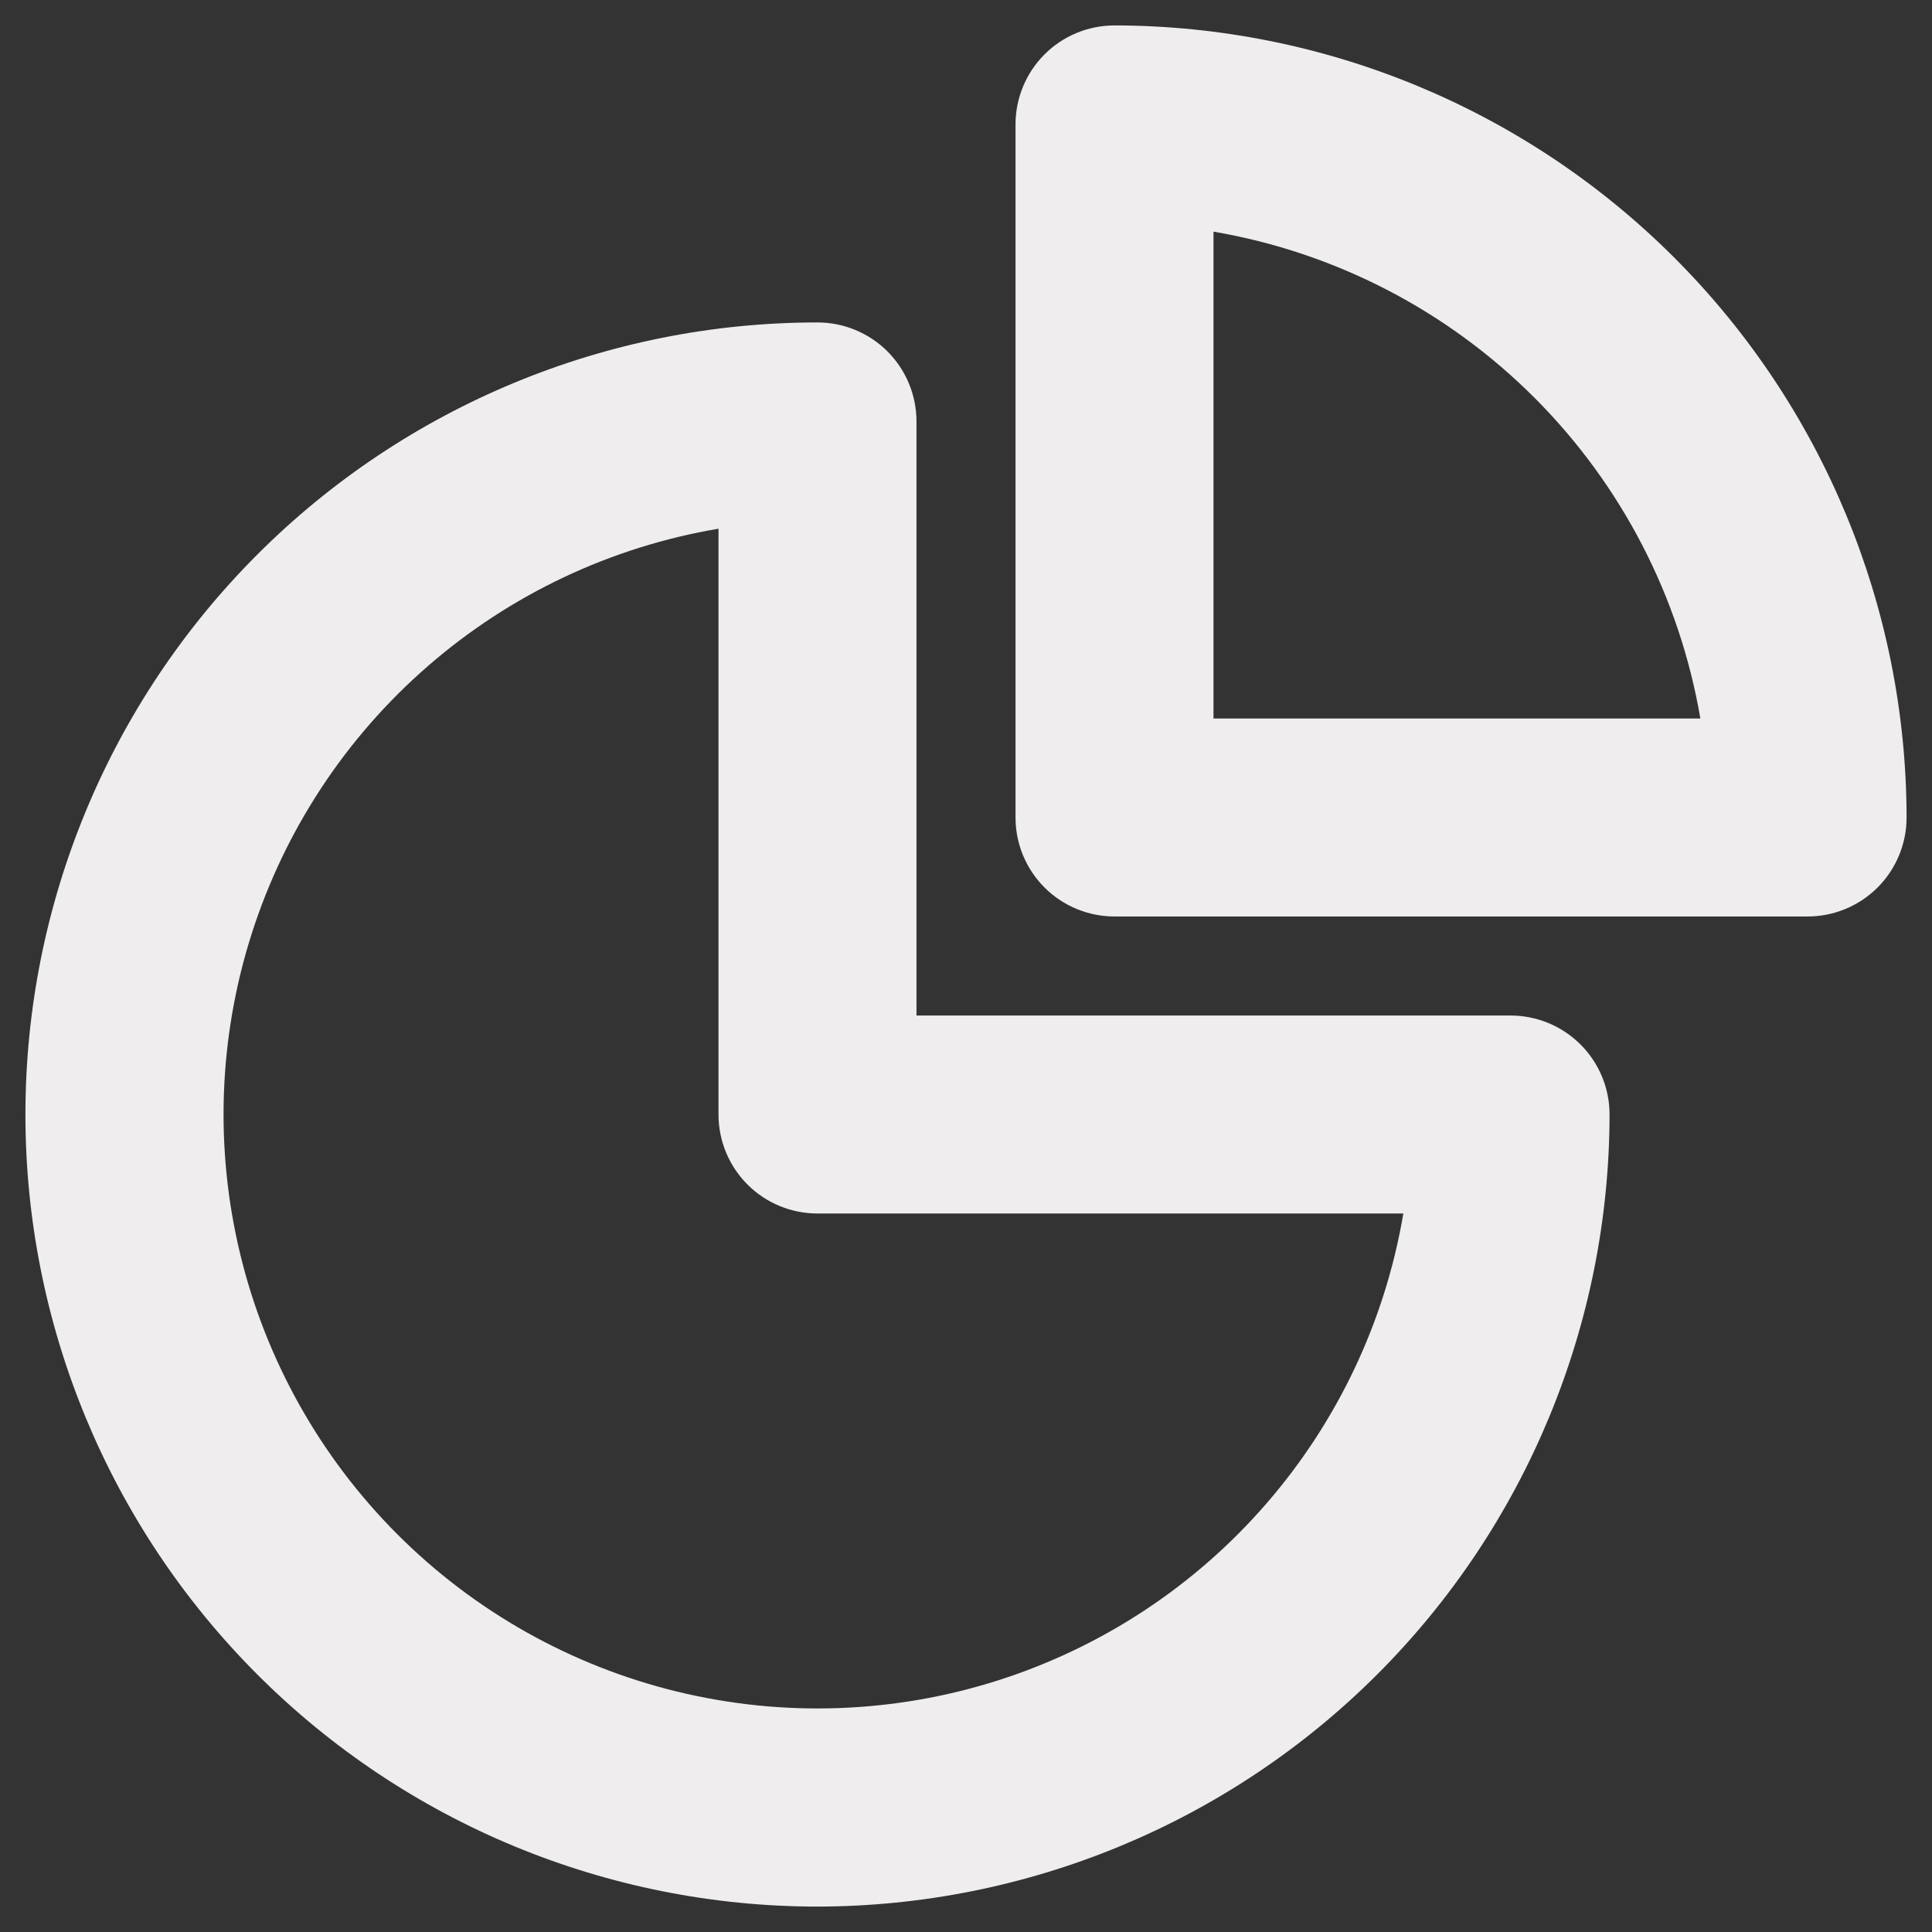 <svg xmlns="http://www.w3.org/2000/svg" width="38" height="38" viewBox="0 0 38 38" fill="none"><rect x="0" y="0" width="38" height="38" fill="#333333" stroke="none"/><path d="M16.079 37.5C11.947 37.5 7.985 35.859 5.063 32.937C2.141 30.015 0.5 26.053 0.5 21.921C0.5 17.789 2.141 13.827 5.063 10.905C7.985 7.983 11.947 6.342 16.079 6.342C16.595 6.342 17.091 6.547 17.456 6.912C17.821 7.278 18.026 7.773 18.026 8.289V19.974H29.71C30.227 19.974 30.722 20.179 31.087 20.544C31.453 20.909 31.658 21.405 31.658 21.921C31.653 26.051 30.01 30.011 27.09 32.932C24.169 35.852 20.209 37.495 16.079 37.5ZM14.132 10.399C12.017 10.756 10.042 11.689 8.423 13.095C6.803 14.5 5.602 16.324 4.95 18.367C4.298 20.41 4.221 22.593 4.727 24.677C5.233 26.76 6.303 28.665 7.819 30.181C9.335 31.697 11.24 32.767 13.323 33.273C15.407 33.779 17.59 33.702 19.633 33.05C21.676 32.398 23.5 31.197 24.905 29.577C26.311 27.958 27.244 25.983 27.602 23.868H16.079C15.562 23.868 15.067 23.663 14.702 23.298C14.337 22.933 14.132 22.438 14.132 21.921V10.399Z" fill="#EFEDEE"></path><path d="M35.553 18.026H21.921C21.405 18.026 20.909 17.821 20.544 17.456C20.179 17.091 19.974 16.595 19.974 16.079V2.447C19.974 1.931 20.179 1.436 20.544 1.07C20.909 0.705 21.405 0.5 21.921 0.5C26.051 0.505 30.011 2.147 32.932 5.068C35.852 7.989 37.495 11.949 37.5 16.079C37.5 16.595 37.295 17.091 36.93 17.456C36.564 17.821 36.069 18.026 35.553 18.026ZM23.868 14.132H33.444C33.035 11.741 31.894 9.536 30.179 7.821C28.464 6.106 26.259 4.965 23.868 4.556V14.132Z" fill="#EFEDEE"></path></svg>